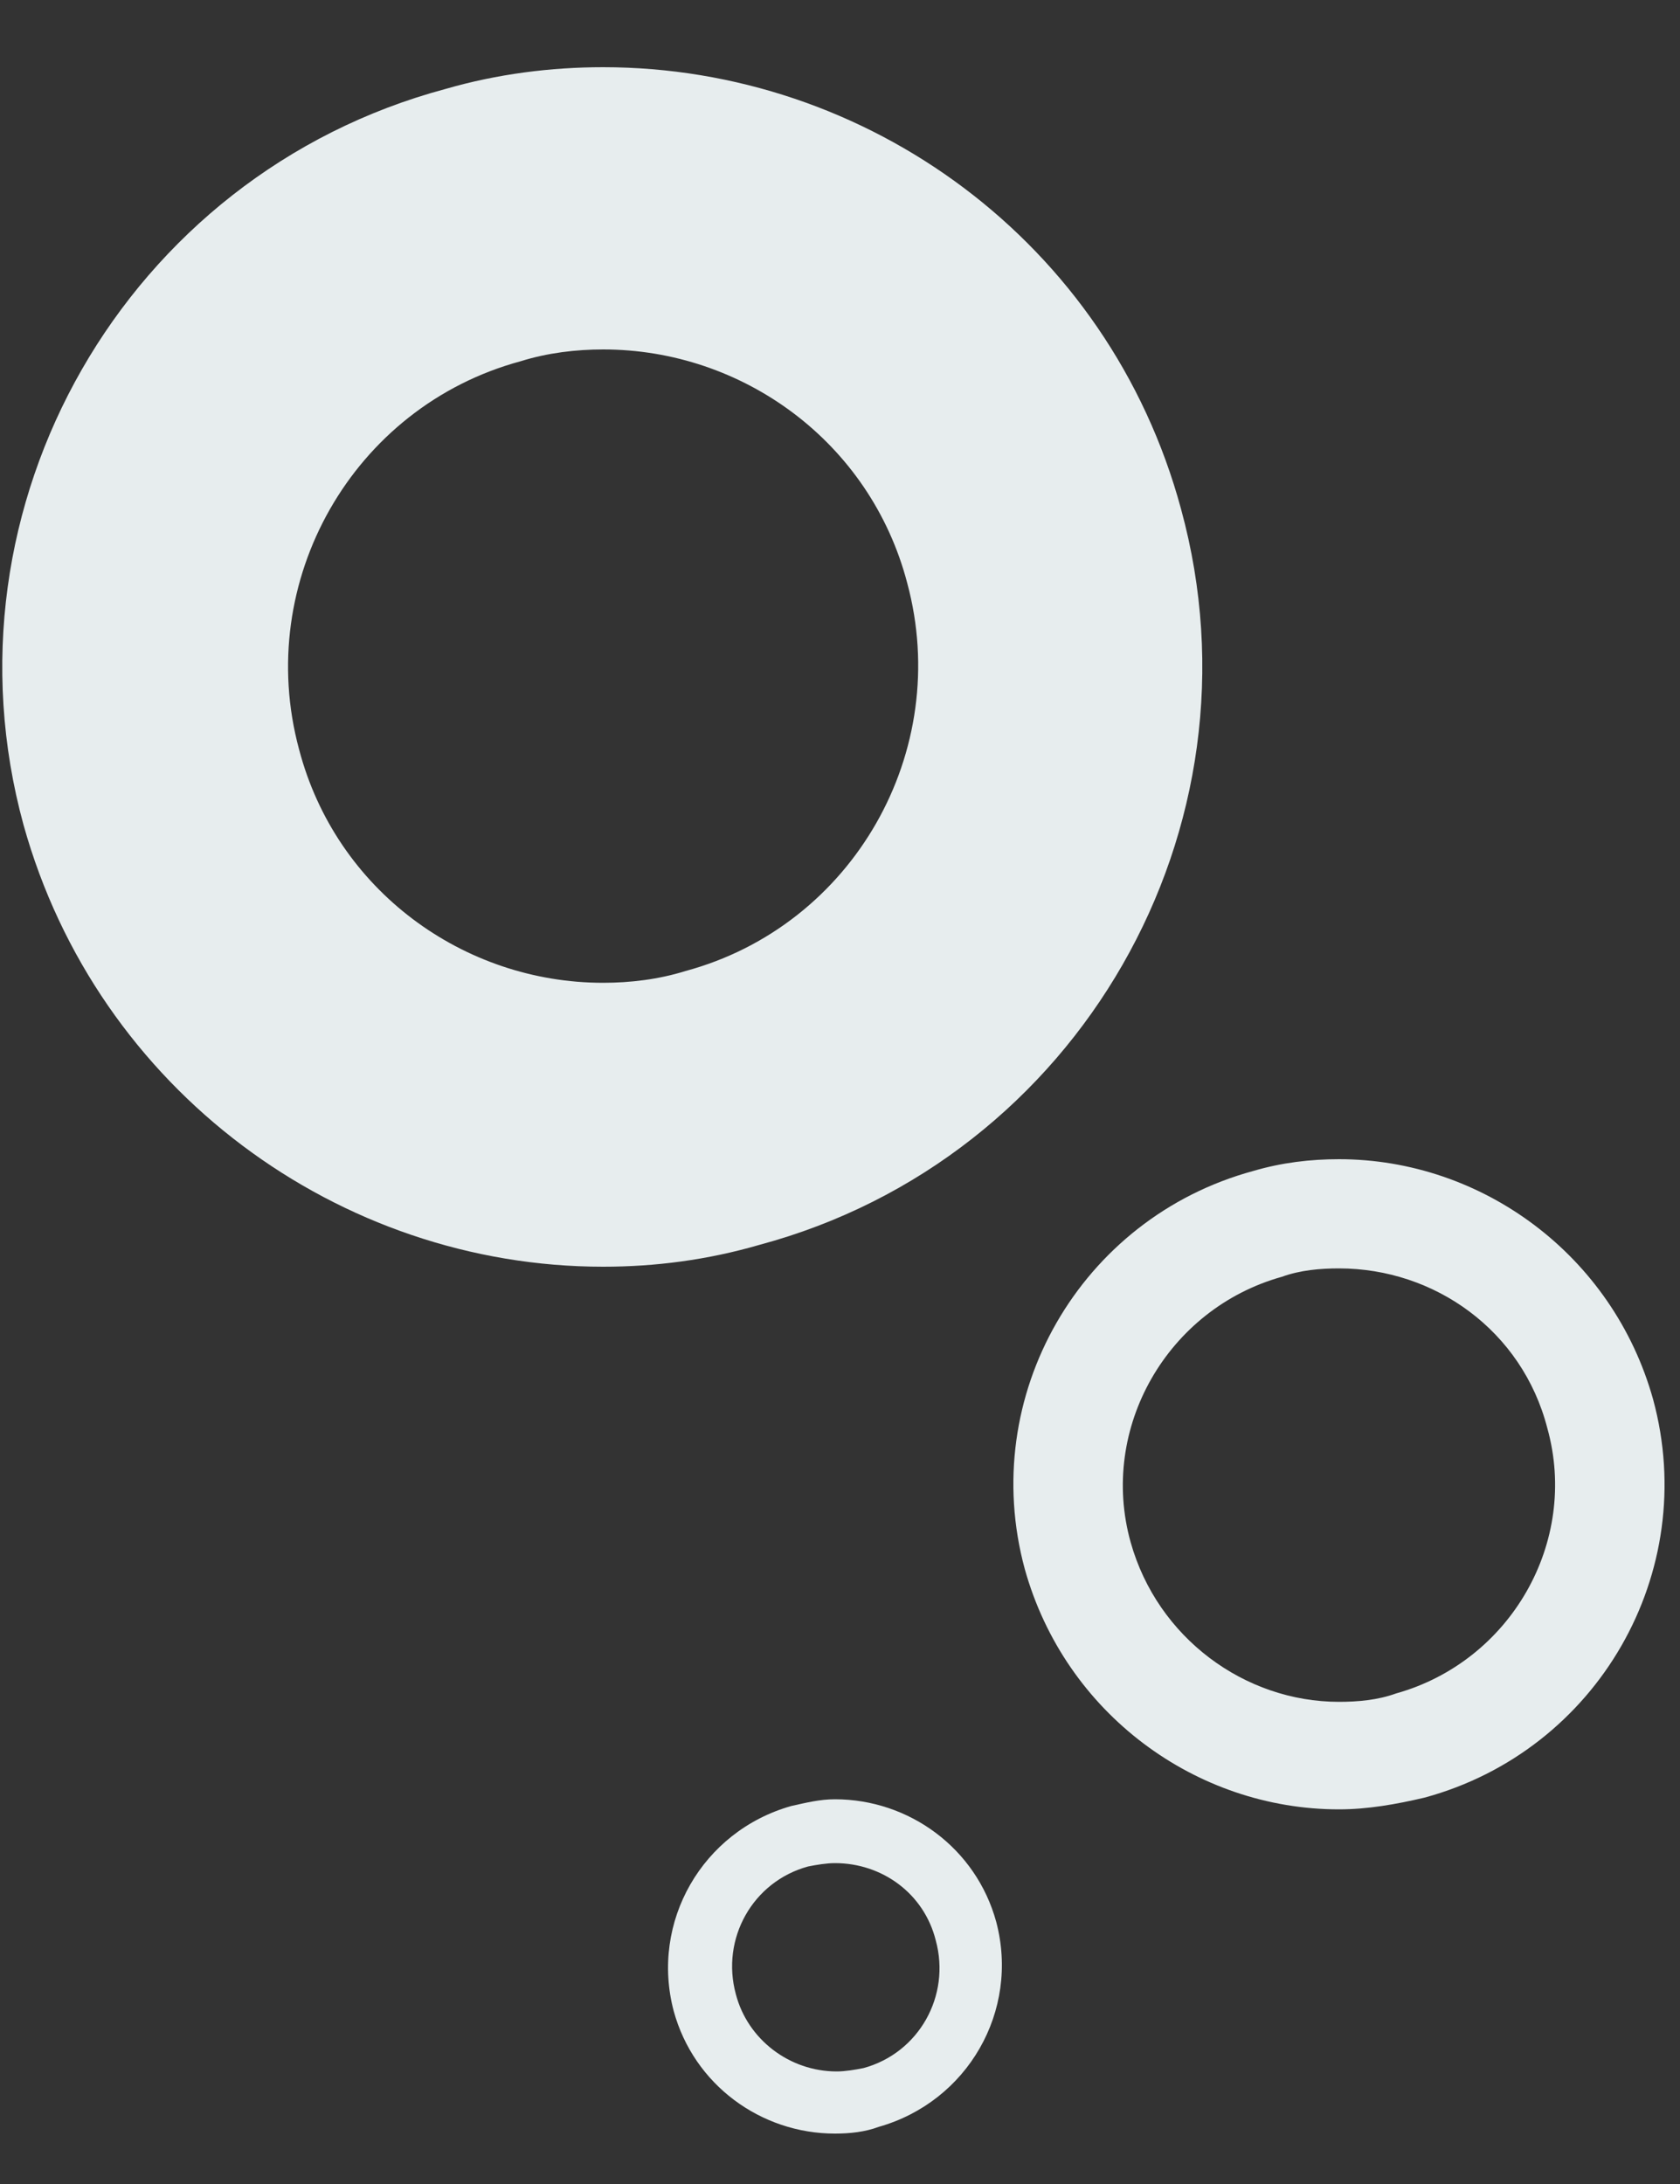 <?xml version="1.0" encoding="utf-8"?>
<svg xmlns="http://www.w3.org/2000/svg" xmlns:xlink="http://www.w3.org/1999/xlink" version="1.1" id="Ebene_1" x="0px" y="0px" viewBox="0 0 100 130" style="enable-background:new 0 0 100 130;" xml:space="preserve" width="150" height="195">
<rect x="0" y="0" width="100" height="130" fill="#333333" stroke="none"/>
<style type="text/css">
	.st0{clip-path:url(#SVGID_2_);fill:#E7EDEE;}
	.st1{fill:#E7EDEE;}
</style>
<g>
	<g>
		<defs>
			<rect id="SVGID_1_" x="-0.5" y="0.5" width="100" height="130"/>
		</defs>
		<clipPath id="SVGID_2_">
			<use xlink:href="#SVGID_1_" style="overflow:visible;"/>
		</clipPath>
		<path class="st0" d="M35.9,75.4c-15.7,0-30.1-10.5-34.5-26.3c-5.2-19,6.1-38.7,25.1-43.8C29.6,4.4,32.8,4,35.9,4    C51.6,4,66,14.4,70.3,30.3c5.2,19-6.1,38.7-25.1,43.8C42.1,75,39,75.4,35.9,75.4 M35.9,20.8c-1.6,0-3.3,0.2-4.9,0.7    c-10,2.7-15.9,13.1-13.2,23.1C20,53,27.6,58.5,35.9,58.5c1.6,0,3.3-0.2,4.9-0.7c10-2.7,15.9-13.1,13.2-23.1    C51.8,26.3,44.2,20.8,35.9,20.8"/>
		<path class="st0" d="M79.7,107.7c-8.5,0-16.3-5.7-18.7-14.3c-2.8-10.3,3.3-20.9,13.6-23.7c1.7-0.5,3.4-0.7,5.1-0.7    c8.5,0,16.3,5.7,18.7,14.3c2.8,10.3-3.3,20.9-13.6,23.7C83.1,107.4,81.4,107.7,79.7,107.7 M79.7,75.5c-1.1,0-2.3,0.1-3.4,0.5    c-6.8,1.9-10.9,9-9,15.8c1.6,5.7,6.8,9.5,12.4,9.5c1.1,0,2.3-0.1,3.4-0.5c6.8-1.9,10.9-9,9-15.8C90.6,79.2,85.4,75.5,79.7,75.5"/>
	</g>
	<path class="st1" d="M49.7,127c-4.4,0-8.4-2.9-9.6-7.3c-1.4-5.3,1.7-10.7,7-12.2c0.9-0.2,1.7-0.4,2.6-0.4c4.4,0,8.4,2.9,9.6,7.3   c1.4,5.3-1.7,10.7-7,12.2C51.5,126.9,50.6,127,49.7,127 M49.7,110.9c-0.5,0-1.1,0.1-1.6,0.2c-3.3,0.9-5.2,4.3-4.3,7.6   c0.7,2.7,3.2,4.6,6,4.6c0.5,0,1.1-0.1,1.6-0.2c3.3-0.9,5.2-4.3,4.3-7.6C55,112.7,52.5,110.9,49.7,110.9"/>
</g>
</svg>
